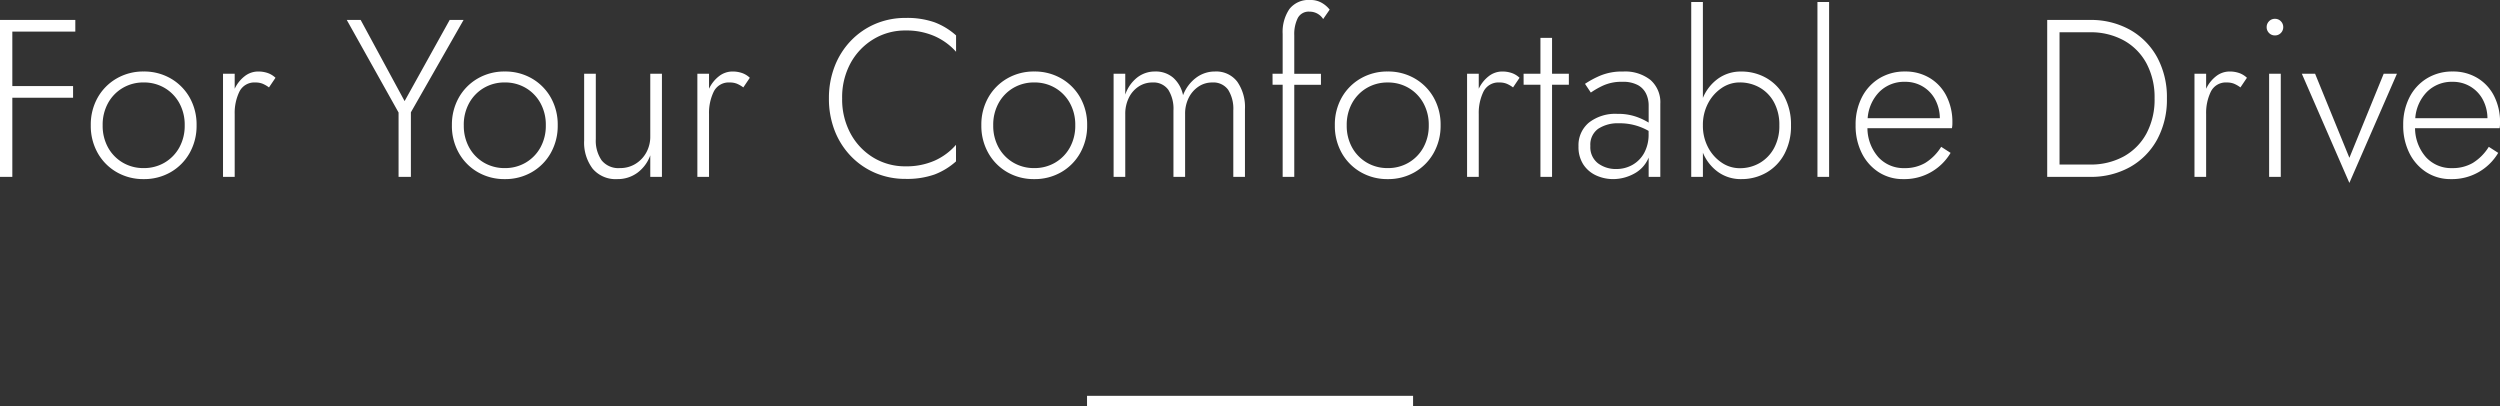 <svg xmlns="http://www.w3.org/2000/svg" width="245.366" height="39.85" viewBox="0 0 245.366 39.85">
  <rect x="0" y="0" width="245.366" height="39.85" fill="#333333" stroke="none"/>
  <g id="グループ_17635" data-name="グループ 17635" transform="translate(-560.812 -9790.31)">
    <line id="線_2105" data-name="線 2105" x2="32" transform="translate(667.5 9829.659)" fill="none" stroke="#fff" stroke-width="1"/>
    <path id="パス_56027" data-name="パス 56027" d="M-122.188-15.4h7.392v1.144h-6.182V-8.91h5.962v1.144h-5.962V0h-1.21Zm8.91,10.34a5.381,5.381,0,0,1,.682-2.728,5,5,0,0,1,1.859-1.87,5.19,5.19,0,0,1,2.651-.682,5.19,5.19,0,0,1,2.651.682,5,5,0,0,1,1.859,1.87,5.381,5.381,0,0,1,.682,2.728,5.4,5.4,0,0,1-.682,2.717,4.977,4.977,0,0,1-1.859,1.881,5.19,5.19,0,0,1-2.651.682,5.19,5.19,0,0,1-2.651-.682A4.977,4.977,0,0,1-112.6-2.343,5.4,5.4,0,0,1-113.278-5.06Zm1.166,0a4.394,4.394,0,0,0,.528,2.178A3.9,3.9,0,0,0-110.143-1.4a3.969,3.969,0,0,0,2.057.539,3.969,3.969,0,0,0,2.057-.539,3.9,3.9,0,0,0,1.441-1.485,4.394,4.394,0,0,0,.528-2.178,4.394,4.394,0,0,0-.528-2.178,3.9,3.9,0,0,0-1.441-1.485,3.969,3.969,0,0,0-2.057-.539,3.969,3.969,0,0,0-2.057.539,3.9,3.9,0,0,0-1.441,1.485A4.394,4.394,0,0,0-112.112-5.06Zm12.958-5.06v1.474a3.367,3.367,0,0,1,.979-1.232,2.144,2.144,0,0,1,1.331-.462,2.869,2.869,0,0,1,.913.143,2.11,2.11,0,0,1,.781.473l-.638.946a2.976,2.976,0,0,0-.627-.363,1.828,1.828,0,0,0-.693-.121,1.633,1.633,0,0,0-1.584.9,4.783,4.783,0,0,0-.462,2.2V0H-100.3V-10.12Zm21.1-5.28h1.364l-5.17,9.064V0h-1.21V-6.314L-88.154-15.4h1.364l4.312,7.964Zm.22,10.34a5.381,5.381,0,0,1,.682-2.728,5,5,0,0,1,1.859-1.87,5.19,5.19,0,0,1,2.651-.682,5.19,5.19,0,0,1,2.651.682,5,5,0,0,1,1.859,1.87,5.381,5.381,0,0,1,.682,2.728,5.4,5.4,0,0,1-.682,2.717A4.977,4.977,0,0,1-69.993-.462,5.19,5.19,0,0,1-72.644.22a5.19,5.19,0,0,1-2.651-.682,4.977,4.977,0,0,1-1.859-1.881A5.4,5.4,0,0,1-77.836-5.06Zm1.166,0a4.394,4.394,0,0,0,.528,2.178A3.9,3.9,0,0,0-74.7-1.4a3.969,3.969,0,0,0,2.057.539A3.969,3.969,0,0,0-70.587-1.4a3.9,3.9,0,0,0,1.441-1.485,4.394,4.394,0,0,0,.528-2.178,4.394,4.394,0,0,0-.528-2.178,3.9,3.9,0,0,0-1.441-1.485,3.969,3.969,0,0,0-2.057-.539,3.969,3.969,0,0,0-2.057.539,3.9,3.9,0,0,0-1.441,1.485A4.394,4.394,0,0,0-76.67-5.06ZM-63.712-3.7a3.381,3.381,0,0,0,.572,2.079,2.112,2.112,0,0,0,1.8.759,2.831,2.831,0,0,0,1.529-.418A2.987,2.987,0,0,0-58.751-2.4a3.2,3.2,0,0,0,.385-1.562v-6.16h1.144V0h-1.144V-2.112A3.668,3.668,0,0,1-59.631-.4,3.259,3.259,0,0,1-61.6.22,2.945,2.945,0,0,1-64.02-.8a4.234,4.234,0,0,1-.836-2.761V-10.12h1.144ZM-52.6-10.12v1.474a3.368,3.368,0,0,1,.979-1.232,2.144,2.144,0,0,1,1.331-.462,2.869,2.869,0,0,1,.913.143,2.11,2.11,0,0,1,.781.473l-.638.946a2.976,2.976,0,0,0-.627-.363,1.828,1.828,0,0,0-.693-.121,1.633,1.633,0,0,0-1.584.9,4.783,4.783,0,0,0-.462,2.2V0h-1.144V-10.12ZM-39.534-7.7A7.024,7.024,0,0,0-38.7-4.235a6.19,6.19,0,0,0,2.244,2.354,5.985,5.985,0,0,0,3.146.847,6.84,6.84,0,0,0,2.86-.561,6.04,6.04,0,0,0,2.09-1.551v1.628A6.735,6.735,0,0,1-30.47-.231,8.142,8.142,0,0,1-33.308.2a7.478,7.478,0,0,1-2.97-.583,7.264,7.264,0,0,1-2.387-1.639,7.52,7.52,0,0,1-1.6-2.508A8.568,8.568,0,0,1-40.832-7.7a8.568,8.568,0,0,1,.572-3.168,7.52,7.52,0,0,1,1.6-2.508,7.264,7.264,0,0,1,2.387-1.639,7.478,7.478,0,0,1,2.97-.583,8.142,8.142,0,0,1,2.838.429,6.735,6.735,0,0,1,2.112,1.287v1.606a6.144,6.144,0,0,0-2.1-1.529,6.859,6.859,0,0,0-2.849-.561,5.985,5.985,0,0,0-3.146.847A6.212,6.212,0,0,0-38.7-11.176,7.007,7.007,0,0,0-39.534-7.7Zm13.662,2.64a5.381,5.381,0,0,1,.682-2.728,5,5,0,0,1,1.859-1.87,5.19,5.19,0,0,1,2.651-.682,5.19,5.19,0,0,1,2.651.682,5,5,0,0,1,1.859,1.87,5.381,5.381,0,0,1,.682,2.728,5.4,5.4,0,0,1-.682,2.717A4.977,4.977,0,0,1-18.029-.462,5.19,5.19,0,0,1-20.68.22a5.19,5.19,0,0,1-2.651-.682A4.977,4.977,0,0,1-25.19-2.343,5.4,5.4,0,0,1-25.872-5.06Zm1.166,0a4.394,4.394,0,0,0,.528,2.178A3.9,3.9,0,0,0-22.737-1.4a3.969,3.969,0,0,0,2.057.539A3.969,3.969,0,0,0-18.623-1.4a3.9,3.9,0,0,0,1.441-1.485,4.394,4.394,0,0,0,.528-2.178,4.394,4.394,0,0,0-.528-2.178,3.9,3.9,0,0,0-1.441-1.485,3.969,3.969,0,0,0-2.057-.539,3.969,3.969,0,0,0-2.057.539,3.9,3.9,0,0,0-1.441,1.485A4.394,4.394,0,0,0-24.706-5.06ZM0-6.644V0H-1.144V-6.512A3.49,3.49,0,0,0-1.65-8.547a1.783,1.783,0,0,0-1.562-.715,2.37,2.37,0,0,0-1.353.407,2.854,2.854,0,0,0-.957,1.1,3.475,3.475,0,0,0-.352,1.6V0H-7.018V-6.512a3.49,3.49,0,0,0-.506-2.035,1.783,1.783,0,0,0-1.562-.715,2.417,2.417,0,0,0-1.353.4,2.752,2.752,0,0,0-.957,1.1,3.543,3.543,0,0,0-.352,1.606V0h-1.144V-10.12h1.144v2.046a3.626,3.626,0,0,1,1.166-1.672,2.8,2.8,0,0,1,1.76-.594,2.611,2.611,0,0,1,1.8.627,3.125,3.125,0,0,1,.946,1.7A3.841,3.841,0,0,1-4.8-9.724a3.044,3.044,0,0,1,1.848-.616,2.592,2.592,0,0,1,2.189.99A4.346,4.346,0,0,1,0-6.644ZM2.706-10.12H3.7v-3.916a4,4,0,0,1,.66-2.431A2.379,2.379,0,0,1,6.4-17.358a2.169,2.169,0,0,1,1.188.308,2.652,2.652,0,0,1,.726.638l-.638.924a1.562,1.562,0,0,0-1.342-.726,1.2,1.2,0,0,0-1.155.638A3.545,3.545,0,0,0,4.84-13.9v3.784H7.458v1.078H4.84V0H3.7V-9.042h-.99ZM8.822-5.06A5.381,5.381,0,0,1,9.5-7.788a5,5,0,0,1,1.859-1.87,5.19,5.19,0,0,1,2.651-.682,5.19,5.19,0,0,1,2.651.682,5,5,0,0,1,1.859,1.87,5.381,5.381,0,0,1,.682,2.728,5.4,5.4,0,0,1-.682,2.717A4.977,4.977,0,0,1,16.665-.462,5.19,5.19,0,0,1,14.014.22a5.19,5.19,0,0,1-2.651-.682A4.977,4.977,0,0,1,9.5-2.343,5.4,5.4,0,0,1,8.822-5.06Zm1.166,0a4.393,4.393,0,0,0,.528,2.178A3.9,3.9,0,0,0,11.957-1.4a3.969,3.969,0,0,0,2.057.539A3.969,3.969,0,0,0,16.071-1.4a3.9,3.9,0,0,0,1.441-1.485A4.394,4.394,0,0,0,18.04-5.06a4.394,4.394,0,0,0-.528-2.178,3.9,3.9,0,0,0-1.441-1.485,3.969,3.969,0,0,0-2.057-.539,3.969,3.969,0,0,0-2.057.539,3.9,3.9,0,0,0-1.441,1.485A4.394,4.394,0,0,0,9.988-5.06Zm12.958-5.06v1.474a3.368,3.368,0,0,1,.979-1.232,2.144,2.144,0,0,1,1.331-.462,2.869,2.869,0,0,1,.913.143,2.11,2.11,0,0,1,.781.473l-.638.946a2.976,2.976,0,0,0-.627-.363,1.828,1.828,0,0,0-.693-.121,1.633,1.633,0,0,0-1.584.9,4.783,4.783,0,0,0-.462,2.2V0H21.8V-10.12Zm4.4,0H29v-3.52H30.14v3.52h1.65v1.078H30.14V0H29V-9.042h-1.65Zm6.6,1.848-.572-.858a9.286,9.286,0,0,1,1.485-.8,5.535,5.535,0,0,1,2.255-.407,4.01,4.01,0,0,1,2.684.825,2.91,2.91,0,0,1,.968,2.343V0H39.622V-1.892A3.124,3.124,0,0,1,38.17-.3,4.325,4.325,0,0,1,36.146.22a4,4,0,0,1-1.661-.352A2.979,2.979,0,0,1,33.22-1.2a3.129,3.129,0,0,1-.484-1.793,2.884,2.884,0,0,1,1.023-2.332,4.2,4.2,0,0,1,2.783-.858,5.392,5.392,0,0,1,1.87.286,6.29,6.29,0,0,1,1.21.572V-7.018A2.661,2.661,0,0,0,39.38-8.14a1.92,1.92,0,0,0-.8-.858,3.067,3.067,0,0,0-1.551-.33,4.307,4.307,0,0,0-1.892.374A7.845,7.845,0,0,0,33.946-8.272ZM33.9-3.036a1.994,1.994,0,0,0,.748,1.705,2.921,2.921,0,0,0,1.8.561,3.192,3.192,0,0,0,1.573-.4,2.993,2.993,0,0,0,1.155-1.166,3.761,3.761,0,0,0,.44-1.892V-4.51a5.634,5.634,0,0,0-2.9-.748,3.5,3.5,0,0,0-2.046.539A1.912,1.912,0,0,0,33.9-3.036ZM53.592-5.06a5.788,5.788,0,0,1-.649,2.816,4.59,4.59,0,0,1-1.76,1.826A4.881,4.881,0,0,1,48.708.22a3.8,3.8,0,0,1-2.277-.7,4.394,4.394,0,0,1-1.485-1.892V0H43.8V-17.16h1.144v9.416a4.394,4.394,0,0,1,1.485-1.892,3.8,3.8,0,0,1,2.277-.7,4.881,4.881,0,0,1,2.475.638,4.59,4.59,0,0,1,1.76,1.826A5.788,5.788,0,0,1,53.592-5.06Zm-1.144,0a4.581,4.581,0,0,0-.528-2.266,3.649,3.649,0,0,0-1.408-1.441,3.924,3.924,0,0,0-1.958-.5,3.134,3.134,0,0,0-1.771.55,4.058,4.058,0,0,0-1.331,1.5,4.5,4.5,0,0,0-.506,2.156A4.5,4.5,0,0,0,45.452-2.9a4.058,4.058,0,0,0,1.331,1.5,3.134,3.134,0,0,0,1.771.55,3.857,3.857,0,0,0,1.958-.506A3.748,3.748,0,0,0,51.92-2.805,4.518,4.518,0,0,0,52.448-5.06Zm3.74-12.1h1.144V0H56.188ZM64.614.22a4.362,4.362,0,0,1-2.42-.682,4.712,4.712,0,0,1-1.661-1.881,6,6,0,0,1-.6-2.739,5.842,5.842,0,0,1,.616-2.728A4.619,4.619,0,0,1,62.26-9.669a4.76,4.76,0,0,1,2.53-.671,4.587,4.587,0,0,1,2.42.638,4.345,4.345,0,0,1,1.639,1.771,5.619,5.619,0,0,1,.583,2.607,2.668,2.668,0,0,1-.044.55H61.094a4.355,4.355,0,0,0,1.078,2.849A3.35,3.35,0,0,0,64.746-.858a3.927,3.927,0,0,0,2.013-.506,4.836,4.836,0,0,0,1.573-1.584l.924.594A5.25,5.25,0,0,1,64.614.22Zm.176-9.548a3.44,3.44,0,0,0-2.508.968,4.116,4.116,0,0,0-1.166,2.6H68.2A3.939,3.939,0,0,0,67.738-7.6a3.29,3.29,0,0,0-1.21-1.265A3.312,3.312,0,0,0,64.79-9.328ZM82.918,0h-4.18V-15.4h4.18a7.86,7.86,0,0,1,3.949.968,6.867,6.867,0,0,1,2.662,2.695A8.2,8.2,0,0,1,90.486-7.7a8.2,8.2,0,0,1-.957,4.037,6.867,6.867,0,0,1-2.662,2.7A7.86,7.86,0,0,1,82.918,0Zm0-14.19h-2.97V-1.21h2.97a6.717,6.717,0,0,0,3.344-.8,5.621,5.621,0,0,0,2.222-2.255A7.062,7.062,0,0,0,89.276-7.7a7.062,7.062,0,0,0-.792-3.432,5.621,5.621,0,0,0-2.222-2.255A6.717,6.717,0,0,0,82.918-14.19Zm11.418,4.07v1.474a3.367,3.367,0,0,1,.979-1.232,2.144,2.144,0,0,1,1.331-.462,2.869,2.869,0,0,1,.913.143,2.11,2.11,0,0,1,.781.473l-.638.946a2.976,2.976,0,0,0-.627-.363,1.828,1.828,0,0,0-.693-.121,1.633,1.633,0,0,0-1.584.9,4.783,4.783,0,0,0-.462,2.2V0H93.192V-10.12Zm5.94-4.576a.8.8,0,0,1,.231-.572.772.772,0,0,1,.583-.242.772.772,0,0,1,.583.242.8.8,0,0,1,.231.572.8.8,0,0,1-.231.572.772.772,0,0,1-.583.242.772.772,0,0,1-.583-.242A.8.8,0,0,1,100.276-14.7Zm.242,4.576h1.144V0h-1.144Zm3.212,0h1.3l3.366,8.25,3.366-8.25h1.3L108.394.594ZM118.36.22a4.362,4.362,0,0,1-2.42-.682,4.712,4.712,0,0,1-1.661-1.881,6,6,0,0,1-.6-2.739,5.842,5.842,0,0,1,.616-2.728,4.619,4.619,0,0,1,1.716-1.859,4.76,4.76,0,0,1,2.53-.671,4.587,4.587,0,0,1,2.42.638A4.345,4.345,0,0,1,122.6-7.931a5.619,5.619,0,0,1,.583,2.607,2.668,2.668,0,0,1-.044.55H114.84a4.355,4.355,0,0,0,1.078,2.849,3.35,3.35,0,0,0,2.574,1.067,3.927,3.927,0,0,0,2.013-.506,4.836,4.836,0,0,0,1.573-1.584l.924.594A5.25,5.25,0,0,1,118.36.22Zm.176-9.548a3.44,3.44,0,0,0-2.508.968,4.116,4.116,0,0,0-1.166,2.6h7.084a3.939,3.939,0,0,0-.462-1.837,3.29,3.29,0,0,0-1.21-1.265A3.312,3.312,0,0,0,118.536-9.328Z" transform="translate(683 9807.668)" fill="#fff"/>
  </g>
</svg>
